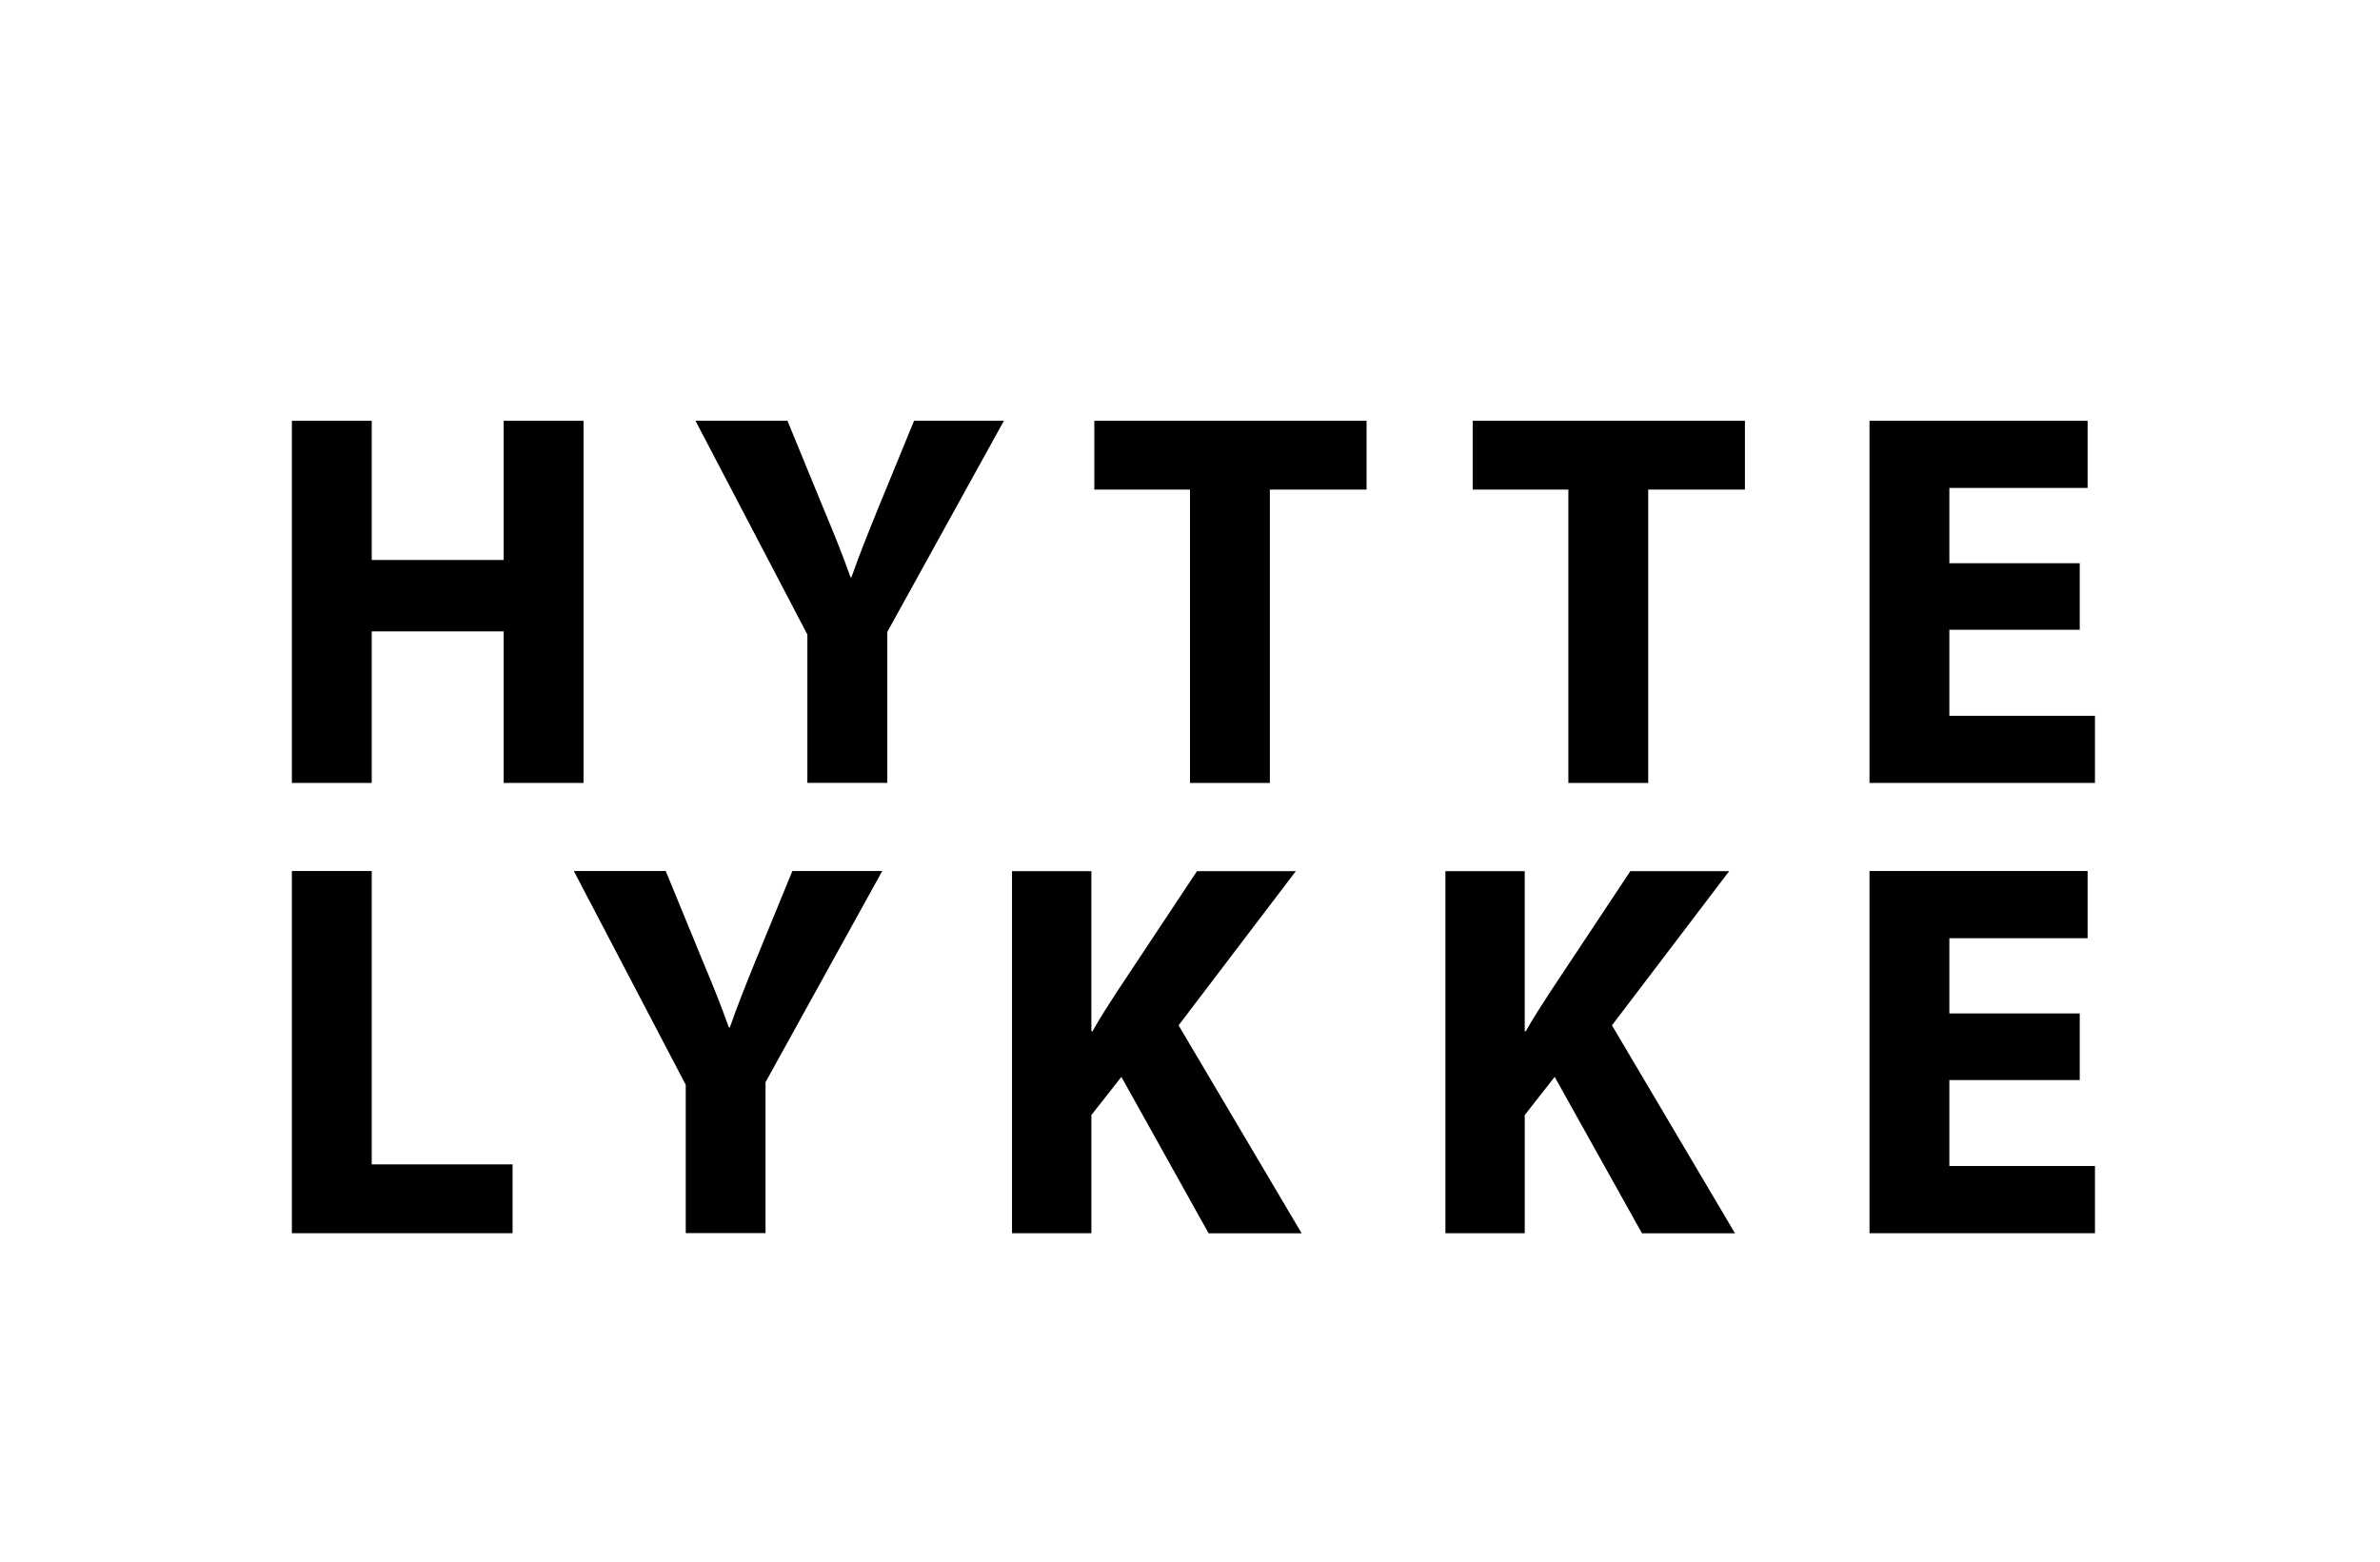 <?xml version="1.0" encoding="UTF-8"?>
<svg xmlns="http://www.w3.org/2000/svg" id="Layer_1" viewBox="0 0 323.64 212.44">
  <path d="M104.1,167.72v-20.54l15.87-28.72h-12.22l-4.86,11.84c-1.43,3.51-2.57,6.36-3.64,9.43h-.14c-1.14-3.22-2.22-5.85-3.72-9.43l-4.86-11.84h-12.5l15.22,29.08v20.17h10.86ZM137.62,167.72h10.79v-16.07l4.08-5.19,11.86,21.27h12.65l-16.73-28.28,15.94-20.97h-13.44l-10.86,16.37c-1.14,1.75-2.28,3.51-3.35,5.41h-.15v-21.78h-10.79v49.25ZM196.55,167.72h10.79v-16.07l4.07-5.19,11.87,21.27h12.65l-16.73-28.28,15.94-20.97h-13.44l-10.86,16.37c-1.14,1.75-2.29,3.51-3.36,5.41h-.14v-21.78h-10.79v49.25Z"></path>
  <path d="M120.66,106.48v-20.54l15.86-28.72h-12.22l-4.86,11.84c-1.43,3.51-2.57,6.36-3.65,9.43h-.14c-1.14-3.22-2.21-5.85-3.71-9.43l-4.86-11.84h-12.51l15.22,29.08v20.17h10.86ZM161.82,106.48h10.86v-39.9h13.15v-9.35h-37.02v9.35h13.01v39.9ZM213.27,106.48h10.86v-39.9h13.15v-9.35h-37.02v9.35h13.01v39.9Z"></path>
  <polygon points="68.49 57.23 68.49 76.16 50.55 76.16 50.55 57.23 39.69 57.23 39.69 106.48 50.55 106.48 50.55 85.87 68.49 85.87 68.49 106.48 79.35 106.48 79.35 57.23 68.49 57.23"></polygon>
  <polygon points="39.69 167.72 69.7 167.72 69.7 158.36 50.55 158.36 50.55 118.46 39.69 118.46 39.69 167.72"></polygon>
  <polygon points="254.22 57.23 254.22 106.48 284.88 106.48 284.88 97.35 265.08 97.35 265.08 85.65 282.81 85.65 282.81 76.6 265.08 76.6 265.08 66.36 283.88 66.36 283.88 57.23 254.22 57.23"></polygon>
  <polygon points="254.22 118.46 254.22 167.72 284.88 167.72 284.88 158.58 265.08 158.58 265.08 146.89 282.81 146.89 282.81 137.83 265.08 137.83 265.08 127.6 283.88 127.6 283.88 118.46 254.22 118.46"></polygon>
</svg>
